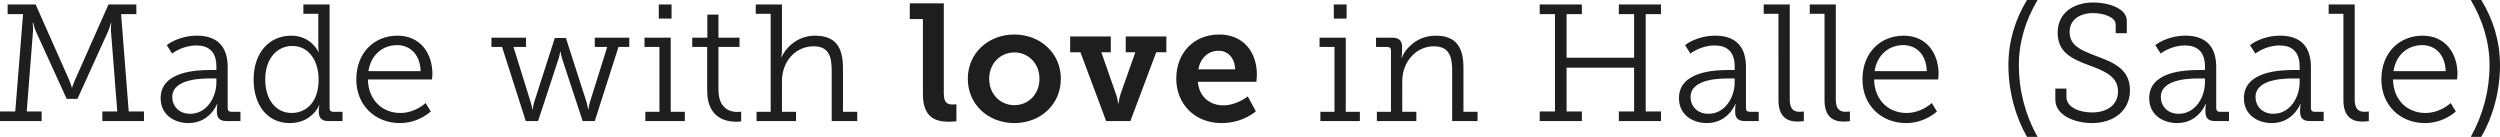 <?xml version="1.0" encoding="UTF-8"?>
<!-- Generator: Adobe Illustrator 25.4.1, SVG Export Plug-In . SVG Version: 6.00 Build 0)  -->
<svg xmlns="http://www.w3.org/2000/svg" xmlns:xlink="http://www.w3.org/1999/xlink" version="1.1" id="Ebene_1" x="0px" y="0px" viewBox="0 0 2000.001 109.483" style="enable-background:new 0 0 2000.001 109.483;" xml:space="preserve">
<style type="text/css">
	.st0{fill:#1E1E1E;}
</style>
<path class="st0" d="M1991.636,52.158c0-18.583-5.445-35.954-14.992-52.158h8.365c9.547,15.532,14.992,33.049,14.992,52.158  c0,20.962-5.708,41.399-14.992,57.325h-8.365C1986.6,91.557,1991.636,72.054,1991.636,52.158 M1956.573,56.931  c-0.526-14.072-9.022-20.831-18.831-20.831c-11.153,0-20.831,7.299-22.962,20.831H1956.573z M1938.004,28.538  c18.437,0,27.998,14.189,27.998,30.787c0,1.591-0.409,4.233-0.409,4.233h-51.209c0.394,17.123,12.072,26.816,25.867,26.816  c12.218,0,20.305-7.97,20.305-7.97l4.117,6.773c0,0-9.562,9.284-24.685,9.284c-19.897,0-34.889-14.32-34.889-34.903  C1905.101,41.662,1919.962,28.538,1938.004,28.538 M1874.738,11.021h-11.81v-7.43h20.831v75.893c0,5.445,1.46,9.956,7.562,9.956  c2.394,0,3.722-0.263,3.722-0.263v7.693c0,0-2.525,0.394-5.182,0.394c-8.758,0-15.123-4.379-15.123-17.108V11.021z M1818.741,91.031  c13.401,0,20.962-13.401,20.962-25.079V62.77h-3.839c-5.445,0-31.458-0.526-31.458,14.86  C1804.406,84.535,1809.457,91.031,1818.741,91.031 M1835.324,55.997h4.379v-2.788c0-12.466-6.759-16.846-16.057-16.846  c-11.27,0-19.371,6.496-19.371,6.496l-4.248-6.759c0,0,9.036-7.562,24.159-7.562c16.189,0,24.539,8.627,24.539,25.079v32.903  c0,1.985,1.066,2.92,2.92,2.92h7.299v7.43h-10.875c-5.708,0-7.97-2.525-7.97-7.299v-1.197c0-3.182,0.409-5.168,0.409-5.168h-0.263  c0,0-5.708,15.255-22.831,15.255c-10.875,0-22.291-6.233-22.291-19.897C1795.122,56.931,1824.055,55.997,1835.324,55.997   M1742.979,91.031c13.415,0,20.977-13.401,20.977-25.079V62.77h-3.854c-5.445,0-31.443-0.526-31.443,14.86  C1728.659,84.535,1733.695,91.031,1742.979,91.031 M1759.577,55.997h4.379v-2.788c0-12.466-6.773-16.846-16.057-16.846  c-11.284,0-19.371,6.496-19.371,6.496l-4.248-6.759c0,0,9.021-7.562,24.145-7.562c16.189,0,24.553,8.627,24.553,25.079v32.903  c0,1.985,1.066,2.92,2.92,2.92h7.299v7.43h-10.89c-5.708,0-7.956-2.525-7.956-7.299v-1.197c0-3.182,0.394-5.168,0.394-5.168h-0.263  c0,0-5.708,15.255-22.816,15.255c-10.89,0-22.305-6.233-22.305-19.897C1719.36,56.931,1748.293,55.997,1759.577,55.997   M1653.145,70.857v6.773c0,7.824,9.693,12.335,20.437,12.335c12.087,0,20.845-5.97,20.845-16.846  c0-12.204-11.284-16.452-23.356-20.962c-12.218-4.642-24.948-9.561-24.948-25.882S1659.261,2,1674.516,2  c13.269,0,26.933,5.168,26.933,14.598v9.941h-8.89v-6.89c0-5.97-9.678-9.167-18.043-9.167c-10.613,0-18.846,5.182-18.846,15.138  c0,11.269,10.087,14.86,21.371,19.24c13.532,5.036,26.933,10.218,26.933,27.341c0,16.452-13.138,26.261-30.392,26.261  c-13.401,0-29.312-5.97-29.312-18.7v-8.905H1653.145z M1606.724,52.158c0-19.108,5.445-36.626,14.86-52.158h8.496  c-9.678,16.203-14.992,33.575-14.992,52.158c0,19.897,4.905,39.399,14.992,57.325h-8.496  C1612.432,93.557,1606.724,73.12,1606.724,52.158 M1541.458,56.931c-0.526-14.072-9.021-20.831-18.846-20.831  c-11.138,0-20.831,7.299-22.948,20.831H1541.458z M1522.89,28.538c18.437,0,27.998,14.189,27.998,30.787  c0,1.591-0.409,4.233-0.409,4.233h-51.209c0.394,17.123,12.072,26.816,25.867,26.816c12.204,0,20.305-7.97,20.305-7.97l4.117,6.773  c0,0-9.562,9.284-24.685,9.284c-19.911,0-34.903-14.32-34.903-34.903C1489.972,41.662,1504.832,28.538,1522.89,28.538   M1459.623,11.021h-11.809v-7.43h20.831v75.893c0,5.445,1.46,9.956,7.562,9.956c2.394,0,3.722-0.263,3.722-0.263v7.693  c0,0-2.525,0.394-5.182,0.394c-8.759,0-15.123-4.379-15.123-17.108V11.021z M1422.779,11.021h-11.81v-7.43h20.831v75.893  c0,5.445,1.46,9.956,7.562,9.956c2.394,0,3.723-0.263,3.723-0.263v7.693c0,0-2.526,0.394-5.182,0.394  c-8.759,0-15.123-4.379-15.123-17.108V11.021z M1366.782,91.031c13.401,0,20.962-13.401,20.962-25.079V62.77h-3.854  c-5.43,0-31.443-0.526-31.443,14.86C1352.447,84.535,1357.498,91.031,1366.782,91.031 M1383.365,55.997h4.379v-2.788  c0-12.466-6.759-16.846-16.057-16.846c-11.269,0-19.371,6.496-19.371,6.496l-4.248-6.759c0,0,9.021-7.562,24.159-7.562  c16.189,0,24.539,8.627,24.539,25.079v32.903c0,1.985,1.066,2.92,2.92,2.92h7.299v7.43h-10.875c-5.708,0-7.97-2.525-7.97-7.299  v-1.197c0-3.182,0.409-5.168,0.409-5.168h-0.277c0,0-5.693,15.255-22.816,15.255c-10.875,0-22.291-6.233-22.291-19.897  C1343.163,56.931,1372.081,55.997,1383.365,55.997 M1231.783,89.177h12.204V11.284h-12.204V3.591h33.706v7.693h-12.218v34.903  h54.012V11.284h-12.204V3.591h33.706v7.693h-12.218v77.893h12.218v7.693h-33.706v-7.693h12.204V54.143h-54.012v35.034h12.218v7.693  h-33.706V89.177z M1101.498,89.44h11.269V40.479c0-2-1.051-2.92-2.919-2.92h-9.021v-7.43h12.744c5.576,0,8.087,2.379,8.087,7.43  v3.854c0,2.642-0.525,4.773-0.525,4.773h0.263c1.854-5.051,10.481-17.649,27.21-17.649c16.452,0,22.159,9.416,22.159,25.867V89.44  h11.269v7.43h-20.291V56.8c0-10.481-1.737-19.765-14.598-19.765c-14.729,0-25.342,12.992-25.342,27.721V89.44h11.269v7.43h-31.575  V89.44z M1067.048,3.591h10.218v11.284h-10.218V3.591z M1056.304,89.44h11.284V37.56h-11.941v-7.43h20.962v59.31h11.284v7.43  h-31.589V89.44z M988.118,55.471c-0.263-9.284-5.971-14.86-13.138-14.86c-8.627,0-14.729,5.97-16.32,14.86H988.118z M975.374,27.604  c19.517,0,30.13,14.204,30.13,32.115c0,1.985-0.409,5.708-0.409,5.708h-46.829c1.051,12.466,10.087,18.846,20.291,18.846  c11.021,0,19.648-7.167,19.648-7.167l6.496,11.941c0,0-10.35,9.416-27.327,9.416c-22.437,0-36.363-16.189-36.363-35.429  C941.011,42.202,955.083,27.604,975.374,27.604 M856.125,29.195h32.509v12.612h-7.562l11.678,33.429  c1.328,3.46,1.723,7.43,1.723,7.43h0.394c0,0,0.409-3.971,1.591-7.43l11.81-33.429h-7.693V29.195h32.509v12.612h-8.087l-20.7,55.062  h-19.371l-20.568-55.062h-8.233V29.195z M811.53,84.141c10.875,0,20.043-8.496,20.043-21.108c0-12.466-9.167-21.094-20.043-21.094  c-11.007,0-20.174,8.627-20.174,21.094C791.356,75.645,800.523,84.141,811.53,84.141 M811.398,27.604  c20.7,0,37.283,14.729,37.283,35.429c0,20.831-16.583,35.429-37.151,35.429c-20.7,0-37.282-14.598-37.282-35.429  C774.247,42.333,790.83,27.604,811.398,27.604 M738.322,15.269h-10.481V2.657h27.21v71.66c0,6.102,1.328,9.284,6.89,9.284  c1.869,0,3.197-0.131,3.197-0.131v13.532c0,0-2.788,0.394-6.116,0.394c-10.744,0-20.7-3.576-20.7-22.013V15.269z M605.25,89.44  h11.284V11.021h-11.941v-7.43h20.962v36.626c0,3.051-0.525,5.43-0.525,5.43h0.263c2.657-6.233,11.678-17.108,26.801-17.108  c16.452,0,22.291,9.416,22.291,25.867V89.44H685.8v7.43h-20.437V56.8c0-10.481-1.591-19.765-14.466-19.765  c-14.335,0-25.342,11.941-25.342,27.852V89.44h11.284v7.43H605.25V89.44z M565.748,37.56h-11.941v-7.43h12.072V11.678h8.89V30.13  h16.846v7.43H574.77v34.232c0,15.663,9.956,17.78,15.123,17.78c1.854,0,3.051-0.263,3.051-0.263v7.824c0,0-1.591,0.263-3.839,0.263  c-7.693,0-23.356-2.511-23.356-24.801V37.56z M527.021,3.591h10.218v11.284h-10.218V3.591z M516.277,89.44h11.269V37.56h-11.941  v-7.43h20.962v59.31h11.284v7.43h-31.575V89.44z M393.16,30.13h27.604v7.43h-9.956l13.941,44.844  c0.788,2.394,1.051,5.182,1.051,5.182h0.277c0,0,0.394-2.788,1.051-5.182l16.729-52.012h8.875l16.729,52.012  c0.657,2.394,1.051,5.182,1.051,5.182h0.277c0,0,0.263-2.788,0.92-5.182l14.072-44.844h-9.956v-7.43h27.604v7.43h-8.627  l-18.977,59.31h-9.678l-16.466-50.026c-0.788-2.394-1.182-5.299-1.182-5.299h-0.409c0,0-0.394,2.905-1.182,5.299L430.457,96.87  h-9.824l-18.977-59.31h-8.496V30.13z M336.521,56.931c-0.526-14.072-9.021-20.831-18.846-20.831  c-11.138,0-20.831,7.299-22.948,20.831H336.521z M317.938,28.538c18.451,0,27.998,14.189,27.998,30.787  c0,1.591-0.394,4.233-0.394,4.233h-51.223c0.409,17.123,12.087,26.816,25.882,26.816c12.204,0,20.305-7.97,20.305-7.97l4.102,6.773  c0,0-9.547,9.284-24.67,9.284c-19.911,0-34.903-14.32-34.903-34.903C285.035,41.662,299.895,28.538,317.938,28.538 M233.286,90.374  c11.138,0,21.619-7.97,21.619-26.816c0-13.663-6.89-26.801-21.094-26.801c-11.941,0-21.619,9.824-21.619,26.801  C212.192,79.893,220.805,90.374,233.286,90.374 M233.023,28.538c15.911,0,21.751,13.007,21.751,13.007h0.277  c0,0-0.409-2.263-0.409-5.182V11.021h-11.941v-7.43h20.962v82.929c0,1.985,1.066,2.92,2.934,2.92h7.416v7.43h-11.007  c-5.708,0-7.956-2.525-7.956-7.299v-1.197c0-2.642,0.525-4.102,0.525-4.102h-0.263c0,0-5.708,14.189-23.488,14.189  c-17.911,0-28.933-14.32-28.933-34.903C202.893,42.333,215.243,28.538,233.023,28.538 M152.137,91.031  c13.401,0,20.977-13.401,20.977-25.079V62.77h-3.854c-5.445,0-31.443-0.526-31.443,14.86  C137.817,84.535,142.853,91.031,152.137,91.031 M168.735,55.997h4.379v-2.788c0-12.466-6.773-16.846-16.057-16.846  c-11.284,0-19.386,6.496-19.386,6.496l-4.233-6.759c0,0,9.021-7.562,24.145-7.562c16.189,0,24.553,8.627,24.553,25.079v32.903  c0,1.985,1.051,2.92,2.905,2.92h7.313v7.43h-10.89c-5.708,0-7.956-2.525-7.956-7.299v-1.197c0-3.182,0.394-5.168,0.394-5.168h-0.263  c0,0-5.708,15.255-22.831,15.255c-10.875,0-22.291-6.233-22.291-19.897C128.518,56.931,157.451,55.997,168.735,55.997 M0,89.177  h12.204l6.248-77.893H6.102V3.591h22.422l27.079,61.033c1.197,3.051,1.854,5.445,1.854,5.445h0.263c0,0,0.671-2.394,2-5.445  L86.783,3.591h22.291v7.693H96.87l6.102,77.893h12.204v7.693H81.878v-7.693h11.941l-5.051-64.361  c-0.131-2.394,0.263-6.627,0.263-6.627h-0.263c0,0-1.066,3.971-1.985,6.233L61.967,79.09H53.34L28.393,24.422  c-0.92-2.263-1.854-6.233-1.854-6.233h-0.394c0,0,0.394,4.233,0.263,6.627l-5.036,64.361h11.941v7.693H0V89.177z"></path>
</svg>
